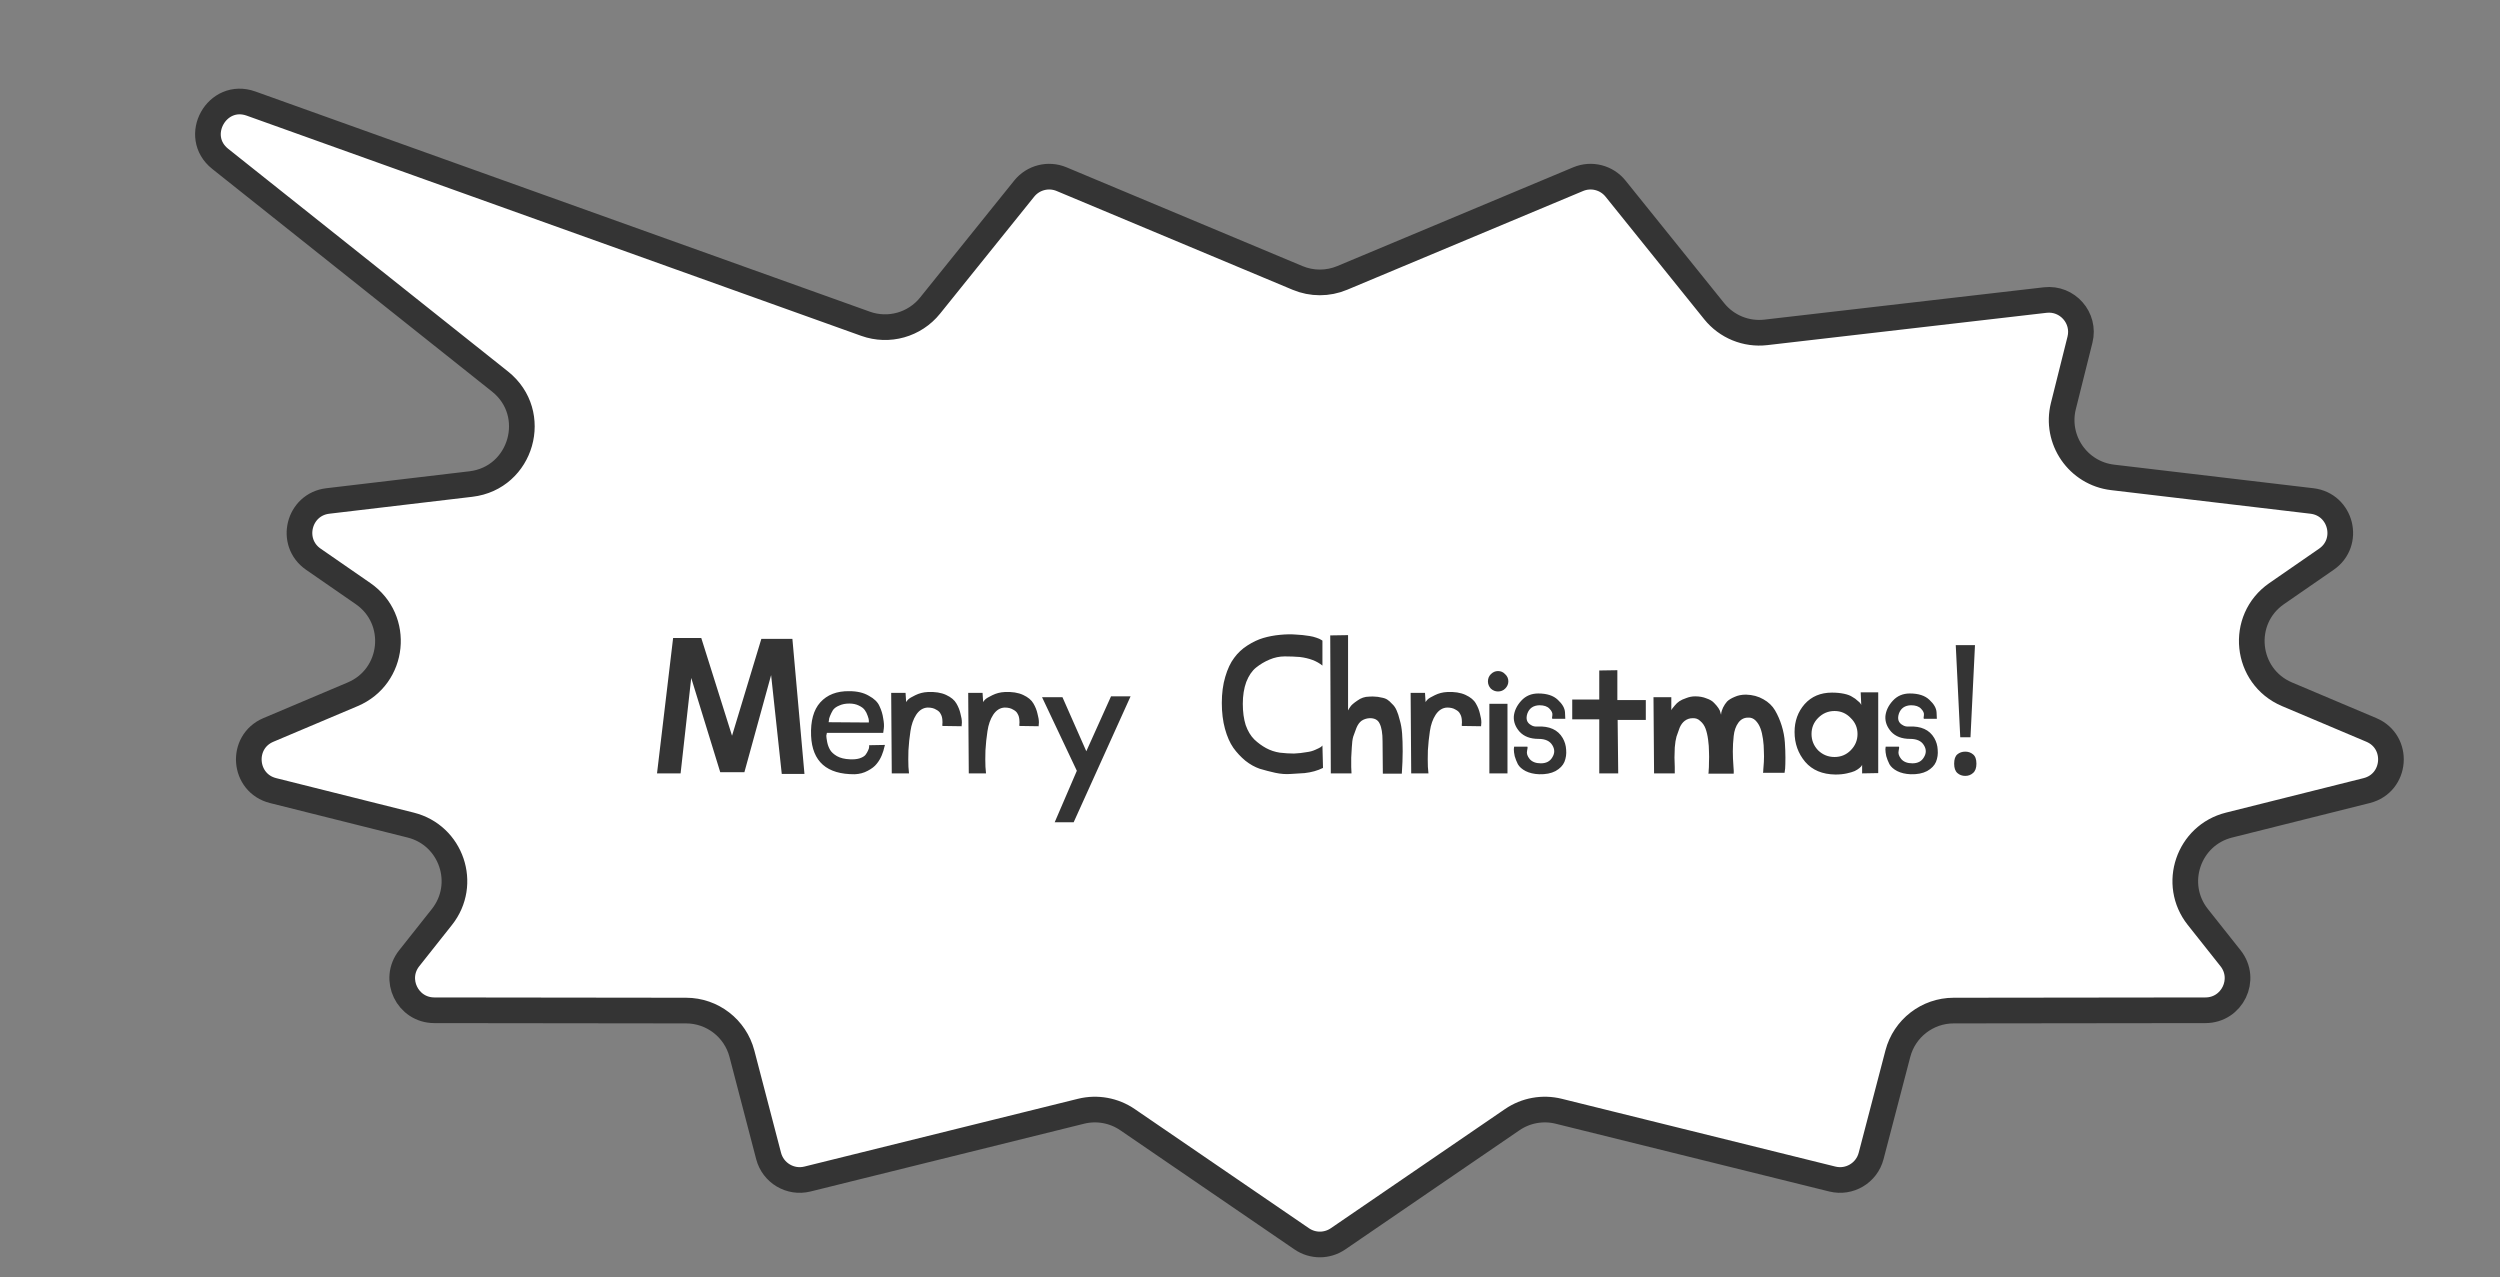 <?xml version="1.0" encoding="UTF-8"?> <svg xmlns="http://www.w3.org/2000/svg" width="139" height="71" viewBox="0 0 139 71" fill="none"><rect x="0" y="0" width="139" height="71" fill="#808080" stroke="none"/><path d="M72.378 68.881C72.985 69.296 73.785 69.296 74.393 68.881L84.08 62.253C84.836 61.736 85.776 61.566 86.665 61.786L101.88 65.555C102.828 65.789 103.788 65.218 104.034 64.273L105.52 58.588C105.888 57.176 107.163 56.19 108.622 56.188L122.623 56.171C124.114 56.169 124.944 54.449 124.019 53.28L122.198 50.983C120.75 49.156 121.672 46.442 123.934 45.875L131.587 43.957C133.247 43.541 133.424 41.251 131.848 40.584L127.159 38.602C124.827 37.616 124.501 34.444 126.583 33.004L129.349 31.092C130.7 30.157 130.175 28.047 128.543 27.854L117.461 26.543C115.539 26.316 114.254 24.452 114.724 22.575L115.646 18.888C115.949 17.678 114.949 16.539 113.711 16.683L98.181 18.48C97.086 18.607 96.002 18.163 95.311 17.305L89.824 10.488C89.326 9.869 88.479 9.654 87.746 9.961L74.625 15.453C73.832 15.785 72.939 15.785 72.145 15.453L59.023 9.961C58.291 9.654 57.443 9.869 56.945 10.488L51.711 16.993C50.853 18.059 49.415 18.463 48.127 18.002L13.959 5.759C12.06 5.078 10.668 7.578 12.246 8.834L27.801 21.213C30.033 22.989 29.012 26.578 26.179 26.913L18.227 27.854C16.595 28.047 16.07 30.157 17.422 31.092L20.186 33.004C22.269 34.444 21.943 37.615 19.611 38.602L14.923 40.584C13.346 41.251 13.523 43.541 15.184 43.957L22.836 45.875C25.098 46.442 26.02 49.156 24.571 50.983L22.751 53.28C21.826 54.449 22.657 56.169 24.148 56.171L38.148 56.188C39.608 56.19 40.882 57.176 41.251 58.588L42.735 64.273C42.982 65.218 43.943 65.789 44.891 65.555L60.105 61.786C60.994 61.566 61.935 61.736 62.69 62.253L72.378 68.881Z" fill="white" stroke="#343434" stroke-width="1.427"></path><path d="M36.53 43L37.425 35.473H38.991L40.701 40.907L42.331 35.521H44.057L44.728 43.032H43.466L42.874 37.535L41.388 42.936H40.046L38.432 37.694L37.841 43H36.53ZM48.324 41.434L49.203 41.418C49.192 41.461 49.176 41.519 49.155 41.594C49.144 41.668 49.102 41.801 49.027 41.993C48.953 42.174 48.857 42.334 48.74 42.473C48.633 42.611 48.468 42.739 48.244 42.856C48.031 42.973 47.791 43.037 47.525 43.048C45.97 43.059 45.16 42.345 45.096 40.907C45.064 40.086 45.234 39.468 45.607 39.053C45.991 38.627 46.529 38.419 47.221 38.429C47.658 38.429 48.02 38.515 48.308 38.685C48.606 38.845 48.803 39.037 48.899 39.261C49.006 39.484 49.075 39.713 49.107 39.948C49.15 40.171 49.16 40.358 49.139 40.507L49.107 40.747H45.975C45.964 40.789 45.954 40.843 45.943 40.907C45.943 40.97 45.959 41.088 45.991 41.258C46.023 41.418 46.076 41.562 46.151 41.69C46.225 41.817 46.353 41.935 46.534 42.041C46.726 42.148 46.966 42.206 47.253 42.217C47.456 42.228 47.632 42.212 47.781 42.169C47.941 42.116 48.052 42.052 48.116 41.977C48.18 41.892 48.228 41.812 48.26 41.737C48.303 41.652 48.324 41.583 48.324 41.53V41.434ZM48.308 40.171C48.308 40.171 48.308 40.134 48.308 40.059C48.308 40.006 48.287 39.921 48.244 39.804C48.202 39.676 48.148 39.569 48.084 39.484C48.02 39.388 47.909 39.303 47.749 39.228C47.6 39.154 47.424 39.117 47.221 39.117C47.008 39.117 46.822 39.154 46.662 39.228C46.502 39.292 46.385 39.378 46.31 39.484C46.247 39.591 46.193 39.697 46.151 39.804C46.108 39.9 46.087 39.985 46.087 40.059L46.071 40.155L48.308 40.171ZM49.582 43L49.55 38.525H50.349L50.381 39.037C50.402 38.994 50.44 38.946 50.493 38.893C50.557 38.829 50.69 38.749 50.892 38.653C51.105 38.547 51.334 38.488 51.58 38.477C51.984 38.456 52.325 38.509 52.602 38.637C52.879 38.765 53.071 38.925 53.178 39.117C53.284 39.298 53.359 39.484 53.401 39.676C53.455 39.868 53.481 40.033 53.481 40.171L53.465 40.379L52.395 40.363C52.395 40.342 52.395 40.31 52.395 40.267C52.405 40.214 52.405 40.129 52.395 40.012C52.384 39.884 52.352 39.777 52.299 39.692C52.256 39.596 52.171 39.516 52.043 39.452C51.926 39.378 51.771 39.34 51.58 39.34C51.324 39.351 51.111 39.484 50.94 39.74C50.781 39.985 50.674 40.289 50.621 40.651C50.567 41.002 50.53 41.359 50.509 41.721C50.498 42.073 50.498 42.377 50.509 42.632L50.541 43H49.582ZM53.864 43L53.832 38.525H54.631L54.663 39.037C54.684 38.994 54.721 38.946 54.775 38.893C54.839 38.829 54.972 38.749 55.174 38.653C55.387 38.547 55.617 38.488 55.861 38.477C56.266 38.456 56.607 38.509 56.884 38.637C57.161 38.765 57.353 38.925 57.46 39.117C57.566 39.298 57.641 39.484 57.683 39.676C57.737 39.868 57.763 40.033 57.763 40.171L57.747 40.379L56.676 40.363C56.676 40.342 56.676 40.31 56.676 40.267C56.687 40.214 56.687 40.129 56.676 40.012C56.666 39.884 56.634 39.777 56.581 39.692C56.538 39.596 56.453 39.516 56.325 39.452C56.208 39.378 56.053 39.34 55.861 39.34C55.606 39.351 55.393 39.484 55.222 39.74C55.062 39.985 54.956 40.289 54.903 40.651C54.849 41.002 54.812 41.359 54.791 41.721C54.78 42.073 54.78 42.377 54.791 42.632L54.823 43H53.864ZM59.073 38.765L60.399 41.77L61.773 38.717H62.86L59.696 45.717H58.641L59.872 42.856L57.938 38.765H59.073ZM73.527 37.007C73.218 36.752 72.797 36.592 72.264 36.528C71.998 36.507 71.721 36.496 71.433 36.496C71.146 36.496 70.863 36.554 70.586 36.672C70.309 36.789 70.059 36.938 69.835 37.119C69.611 37.3 69.43 37.566 69.292 37.918C69.164 38.27 69.1 38.675 69.1 39.133C69.1 39.58 69.153 39.974 69.26 40.315C69.377 40.645 69.537 40.912 69.739 41.114C69.942 41.306 70.16 41.466 70.394 41.594C70.629 41.721 70.885 41.807 71.162 41.849C71.439 41.881 71.7 41.897 71.945 41.897C72.19 41.887 72.429 41.86 72.664 41.817C72.834 41.796 72.989 41.754 73.127 41.69C73.276 41.626 73.383 41.572 73.447 41.53L73.527 41.45L73.559 42.696C73.26 42.846 72.919 42.941 72.536 42.984C72.302 42.995 72.046 43.011 71.769 43.032C71.492 43.053 71.204 43.032 70.906 42.968C70.618 42.904 70.331 42.83 70.043 42.744C69.766 42.648 69.499 42.499 69.244 42.297C68.988 42.084 68.764 41.844 68.573 41.578C68.381 41.301 68.226 40.949 68.109 40.523C67.992 40.097 67.933 39.617 67.933 39.085C67.933 38.541 67.997 38.057 68.125 37.63C68.253 37.194 68.418 36.842 68.621 36.576C68.823 36.299 69.068 36.07 69.356 35.889C69.654 35.697 69.947 35.558 70.235 35.473C70.522 35.388 70.831 35.329 71.162 35.297C71.492 35.265 71.785 35.26 72.04 35.281C72.296 35.292 72.552 35.319 72.808 35.361C72.946 35.383 73.074 35.414 73.191 35.457C73.319 35.5 73.404 35.537 73.447 35.569L73.527 35.617V37.007ZM76.135 39.932C75.975 39.942 75.831 39.99 75.703 40.075C75.586 40.161 75.49 40.294 75.416 40.475C75.352 40.645 75.293 40.805 75.24 40.955C75.197 41.104 75.171 41.306 75.16 41.562C75.149 41.807 75.139 41.993 75.128 42.121C75.128 42.238 75.128 42.414 75.128 42.648L75.144 43C75.144 43 74.76 43 73.993 43L73.961 35.329L74.952 35.313V39.5C74.984 39.436 75.027 39.367 75.08 39.292C75.133 39.207 75.261 39.095 75.464 38.957C75.666 38.808 75.884 38.733 76.119 38.733C76.257 38.722 76.369 38.722 76.454 38.733C76.55 38.733 76.662 38.749 76.79 38.781C76.928 38.802 77.04 38.84 77.126 38.893C77.211 38.946 77.301 39.026 77.397 39.133C77.504 39.228 77.589 39.351 77.653 39.5C77.717 39.639 77.775 39.82 77.829 40.044C77.893 40.257 77.935 40.502 77.957 40.779C77.978 41.056 77.989 41.386 77.989 41.77C77.989 42.142 77.972 42.558 77.941 43.016C77.941 43.016 77.589 43.016 76.886 43.016C76.875 42.334 76.87 41.732 76.87 41.21C76.87 40.773 76.817 40.448 76.71 40.235C76.614 40.022 76.422 39.921 76.135 39.932ZM78.463 43L78.431 38.525H79.23L79.262 39.037C79.284 38.994 79.321 38.946 79.374 38.893C79.438 38.829 79.571 38.749 79.774 38.653C79.987 38.547 80.216 38.488 80.461 38.477C80.866 38.456 81.207 38.509 81.484 38.637C81.761 38.765 81.953 38.925 82.059 39.117C82.165 39.298 82.24 39.484 82.283 39.676C82.336 39.868 82.363 40.033 82.363 40.171L82.347 40.379L81.276 40.363C81.276 40.342 81.276 40.31 81.276 40.267C81.287 40.214 81.287 40.129 81.276 40.012C81.265 39.884 81.233 39.777 81.18 39.692C81.137 39.596 81.052 39.516 80.924 39.452C80.807 39.378 80.653 39.34 80.461 39.34C80.205 39.351 79.992 39.484 79.822 39.74C79.662 39.985 79.555 40.289 79.502 40.651C79.449 41.002 79.412 41.359 79.39 41.721C79.38 42.073 79.38 42.377 79.39 42.632L79.422 43H78.463ZM82.809 43V39.133H83.816V43H82.809ZM83.688 37.487C83.805 37.593 83.864 37.726 83.864 37.886C83.864 38.035 83.805 38.169 83.688 38.286C83.582 38.392 83.448 38.446 83.289 38.446C83.139 38.446 83.006 38.392 82.889 38.286C82.783 38.169 82.729 38.035 82.729 37.886C82.729 37.726 82.783 37.593 82.889 37.487C83.006 37.369 83.139 37.311 83.289 37.311C83.448 37.311 83.582 37.369 83.688 37.487ZM84.92 41.514C84.942 41.535 84.936 41.615 84.904 41.754C84.872 41.892 84.92 42.041 85.048 42.201C85.187 42.361 85.394 42.441 85.671 42.441C85.97 42.441 86.183 42.329 86.311 42.105C86.449 41.881 86.449 41.658 86.311 41.434C86.172 41.2 85.916 41.082 85.543 41.082C85.085 41.082 84.734 40.949 84.489 40.683C84.254 40.416 84.148 40.129 84.169 39.82C84.201 39.511 84.34 39.223 84.585 38.957C84.83 38.691 85.144 38.557 85.528 38.557C86.007 38.557 86.369 38.675 86.614 38.909C86.87 39.143 87.003 39.378 87.014 39.612L87.03 39.964H86.311C86.289 39.942 86.289 39.878 86.311 39.772C86.332 39.655 86.279 39.532 86.151 39.404C86.034 39.276 85.847 39.212 85.591 39.212C85.251 39.223 85.027 39.378 84.92 39.676C84.824 39.974 84.894 40.187 85.128 40.315C85.224 40.379 85.341 40.406 85.48 40.395C86.151 40.363 86.62 40.576 86.886 41.034C87.003 41.237 87.067 41.455 87.078 41.69C87.099 41.924 87.067 42.148 86.982 42.361C86.897 42.563 86.731 42.734 86.486 42.872C86.241 43 85.938 43.059 85.576 43.048C85.288 43.037 85.037 42.979 84.824 42.872C84.622 42.766 84.478 42.638 84.393 42.489C84.318 42.34 84.26 42.19 84.217 42.041C84.185 41.892 84.169 41.764 84.169 41.658L84.185 41.514H84.92ZM89.973 43H88.919V39.996H87.416V38.893H88.919V37.279L89.925 37.263V38.925H91.507V40.028H89.941L89.973 43ZM94.987 43.016C94.997 42.963 95.003 42.899 95.003 42.824C95.013 42.75 95.019 42.606 95.019 42.393C95.029 42.18 95.029 41.977 95.019 41.785C95.019 41.583 95.003 41.365 94.971 41.13C94.939 40.885 94.891 40.678 94.827 40.507C94.763 40.337 94.667 40.198 94.539 40.092C94.422 39.974 94.278 39.921 94.108 39.932C93.948 39.932 93.804 39.98 93.676 40.075C93.559 40.161 93.463 40.289 93.389 40.459C93.325 40.63 93.266 40.795 93.213 40.955C93.17 41.104 93.138 41.306 93.117 41.562C93.106 41.807 93.101 41.993 93.101 42.121C93.101 42.238 93.106 42.414 93.117 42.648V43H91.966L91.934 38.765H92.925V39.484C92.936 39.463 92.952 39.436 92.973 39.404C92.994 39.372 93.042 39.314 93.117 39.228C93.192 39.133 93.277 39.053 93.373 38.989C93.469 38.925 93.596 38.866 93.756 38.813C93.916 38.749 94.081 38.717 94.251 38.717C94.486 38.717 94.694 38.754 94.875 38.829C95.067 38.893 95.21 38.978 95.306 39.085C95.402 39.181 95.482 39.276 95.546 39.372C95.61 39.468 95.647 39.553 95.658 39.628L95.69 39.74C95.69 39.708 95.695 39.665 95.706 39.612C95.716 39.559 95.748 39.468 95.802 39.34C95.866 39.212 95.94 39.101 96.025 39.005C96.121 38.909 96.26 38.824 96.441 38.749C96.622 38.664 96.835 38.621 97.08 38.621C97.442 38.632 97.762 38.717 98.039 38.877C98.327 39.037 98.545 39.245 98.694 39.5C98.843 39.756 98.966 40.038 99.062 40.347C99.158 40.656 99.216 40.965 99.238 41.274C99.259 41.583 99.269 41.865 99.269 42.121C99.269 42.377 99.264 42.579 99.254 42.728L99.222 42.968H98.023C98.034 42.925 98.039 42.867 98.039 42.792C98.05 42.718 98.06 42.574 98.071 42.361C98.082 42.148 98.082 41.945 98.071 41.754C98.071 41.551 98.055 41.333 98.023 41.098C97.991 40.864 97.943 40.661 97.879 40.491C97.815 40.321 97.725 40.177 97.608 40.059C97.49 39.942 97.352 39.889 97.192 39.9C96.968 39.9 96.787 39.996 96.649 40.187C96.51 40.379 96.425 40.624 96.393 40.922C96.361 41.21 96.345 41.492 96.345 41.77C96.345 42.036 96.356 42.302 96.377 42.569C96.398 42.824 96.404 42.973 96.393 43.016H94.987ZM104.429 42.984L103.534 43V42.521C103.534 42.531 103.523 42.553 103.502 42.584C103.491 42.606 103.449 42.648 103.374 42.712C103.31 42.766 103.225 42.819 103.118 42.872C103.022 42.915 102.879 42.957 102.687 43C102.495 43.043 102.282 43.064 102.048 43.064C101.323 43.053 100.764 42.819 100.37 42.361C99.975 41.892 99.778 41.338 99.778 40.699C99.778 40.092 99.965 39.575 100.338 39.149C100.721 38.722 101.227 38.509 101.856 38.509C102.101 38.509 102.325 38.531 102.527 38.573C102.729 38.616 102.884 38.675 102.991 38.749C103.108 38.813 103.204 38.882 103.278 38.957C103.363 39.021 103.422 39.079 103.454 39.133L103.486 39.197L103.454 38.493H104.429V42.984ZM102.895 39.916C102.65 39.66 102.351 39.532 102 39.532C101.648 39.532 101.344 39.66 101.089 39.916C100.844 40.161 100.721 40.459 100.721 40.811C100.721 41.162 100.844 41.466 101.089 41.721C101.344 41.967 101.648 42.089 102 42.089C102.351 42.089 102.65 41.967 102.895 41.721C103.15 41.466 103.278 41.162 103.278 40.811C103.278 40.459 103.15 40.161 102.895 39.916ZM105.579 41.514C105.6 41.535 105.595 41.615 105.563 41.754C105.531 41.892 105.579 42.041 105.707 42.201C105.845 42.361 106.053 42.441 106.33 42.441C106.628 42.441 106.842 42.329 106.969 42.105C107.108 41.881 107.108 41.658 106.969 41.434C106.831 41.2 106.575 41.082 106.202 41.082C105.744 41.082 105.393 40.949 105.148 40.683C104.913 40.416 104.807 40.129 104.828 39.82C104.86 39.511 104.998 39.223 105.243 38.957C105.489 38.691 105.803 38.557 106.186 38.557C106.666 38.557 107.028 38.675 107.273 38.909C107.529 39.143 107.662 39.378 107.673 39.612L107.689 39.964H106.969C106.948 39.942 106.948 39.878 106.969 39.772C106.991 39.655 106.937 39.532 106.81 39.404C106.692 39.276 106.506 39.212 106.25 39.212C105.909 39.223 105.686 39.378 105.579 39.676C105.483 39.974 105.552 40.187 105.787 40.315C105.883 40.379 106 40.406 106.138 40.395C106.81 40.363 107.278 40.576 107.545 41.034C107.662 41.237 107.726 41.455 107.736 41.69C107.758 41.924 107.726 42.148 107.641 42.361C107.555 42.563 107.39 42.734 107.145 42.872C106.9 43 106.597 43.059 106.234 43.048C105.947 43.037 105.696 42.979 105.483 42.872C105.281 42.766 105.137 42.638 105.052 42.489C104.977 42.34 104.919 42.19 104.876 42.041C104.844 41.892 104.828 41.764 104.828 41.658L104.844 41.514H105.579ZM109.559 40.992H108.99L108.74 35.869H109.809L109.559 40.992ZM108.651 42.461C108.651 42.214 108.71 42.041 108.83 41.941C108.95 41.841 109.097 41.791 109.27 41.791C109.436 41.791 109.579 41.841 109.699 41.941C109.826 42.041 109.889 42.214 109.889 42.461C109.889 42.7 109.826 42.873 109.699 42.98C109.579 43.087 109.436 43.14 109.27 43.14C109.097 43.14 108.95 43.087 108.83 42.98C108.71 42.873 108.651 42.7 108.651 42.461Z" fill="#343434"></path></svg> 